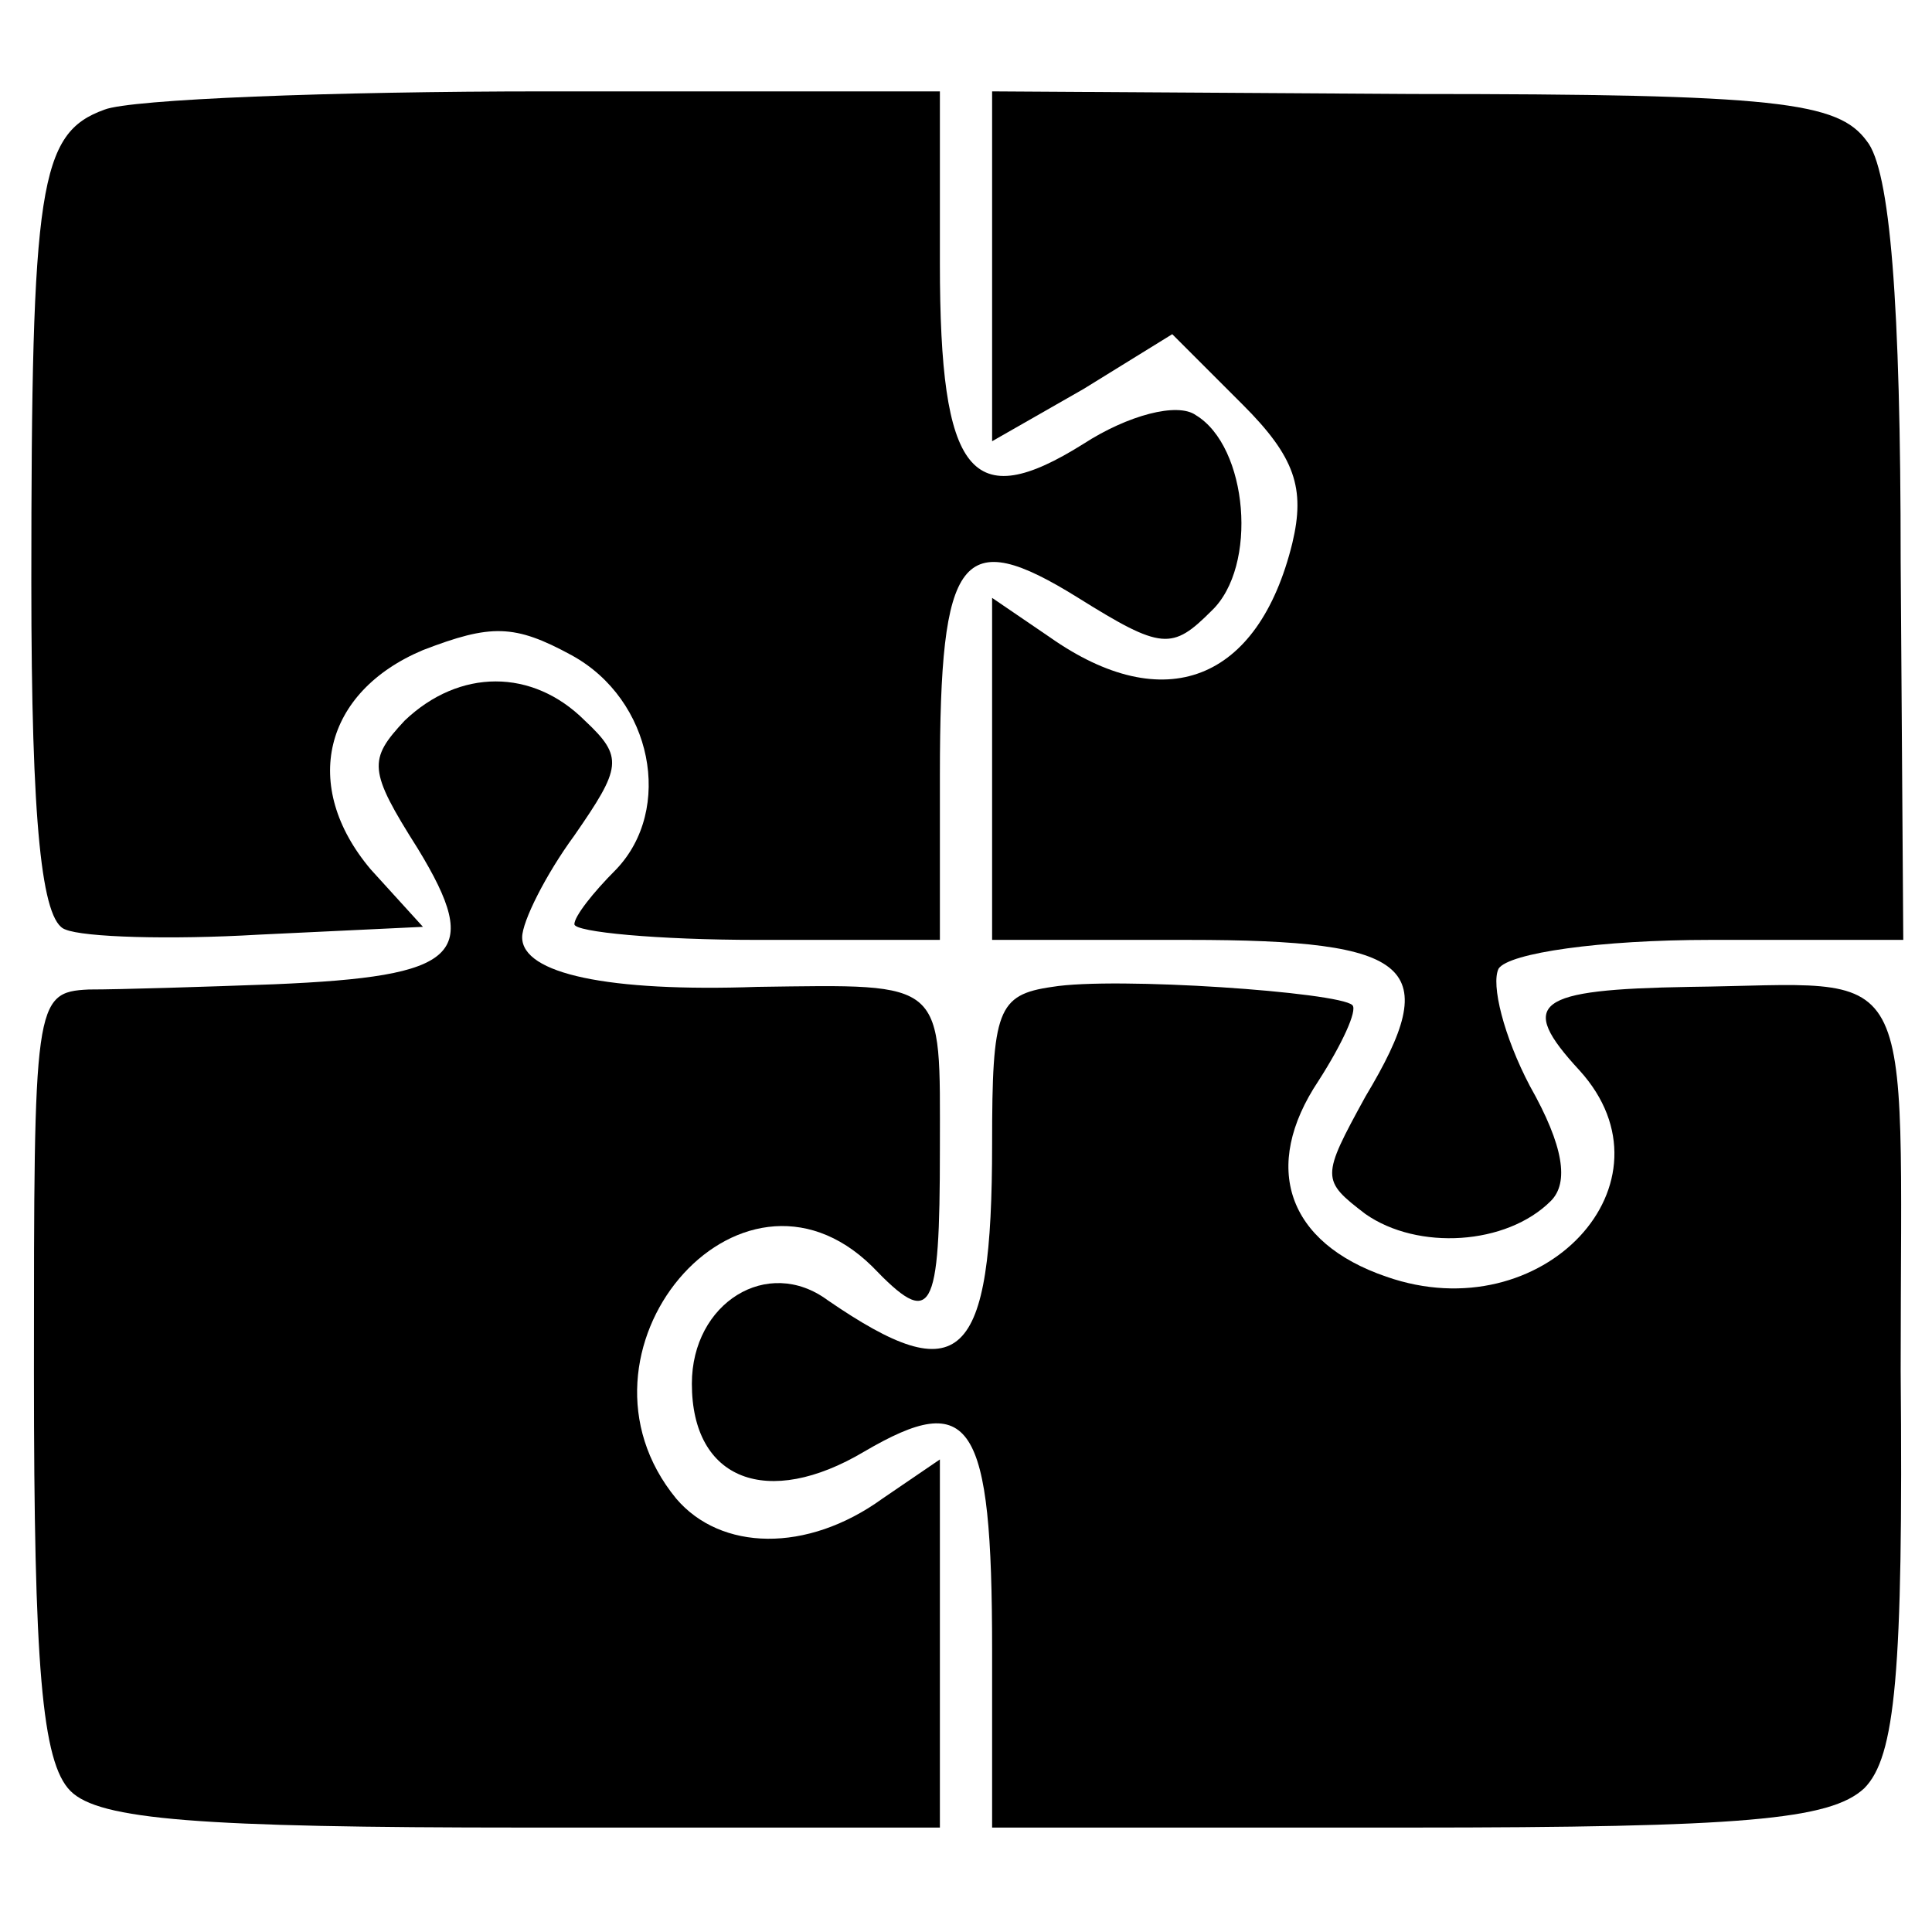 <?xml version="1.0" standalone="no"?>
<!DOCTYPE svg PUBLIC "-//W3C//DTD SVG 20010904//EN"
 "http://www.w3.org/TR/2001/REC-SVG-20010904/DTD/svg10.dtd">
<svg version="1.0" xmlns="http://www.w3.org/2000/svg"
 width="74pt" height="74pt" viewBox="0 0 74 74"
 preserveAspectRatio="xMidYMid meet">
<g transform="translate(0,74) scale(0.1,-0.1)"
fill="#000000" stroke="none">
<path d="M40 698 c-25 -9 -28 -29 -28 -181 0 -93 4 -130 13 -133 7 -3 40 -4
74 -2 l63 3 -20 22 c-27 32 -18 68 20 84 26 10 35 10 57 -2 31 -17 39 -59 17
-82 -9 -9 -16 -18 -16 -21 0 -3 32 -6 70 -6 l70 0 0 63 c0 85 8 96 53 68 32
-20 36 -20 51 -5 18 17 14 63 -6 75 -7 5 -26 0 -43 -11 -43 -27 -55 -12 -55
69 l0 66 -151 0 c-82 0 -159 -3 -169 -7z"/>
<path d="M380 638 l0 -67 35 20 34 21 27 -27 c20 -20 24 -32 19 -53 -13 -53
-49 -67 -93 -36 l-22 15 0 -65 0 -66 75 0 c87 0 98 -10 68 -60 -17 -31 -17
-32 0 -45 20 -14 54 -12 71 5 7 7 5 21 -8 44 -10 19 -15 39 -12 45 4 6 39 11
81 11 l74 0 -1 145 c0 99 -4 150 -13 161 -11 15 -34 18 -174 18 l-161 1 0 -67z"/>
<path d="M155 464 c-14 -15 -14 -19 5 -49 25 -41 16 -49 -55 -52 -27 -1 -59
-2 -71 -2 -21 -1 -21 -5 -21 -147 0 -112 3 -149 14 -160 11 -11 49 -14 174
-14 l159 0 0 71 0 70 -22 -15 c-29 -21 -62 -20 -79 0 -46 56 24 139 75 89 23
-24 26 -19 26 45 0 65 3 63 -70 62 -57 -2 -90 5 -90 19 0 6 9 24 20 39 18 26
19 30 4 44 -20 20 -48 20 -69 0z"/>
<path d="M403 362 c-21 -3 -23 -9 -23 -60 0 -84 -12 -95 -63 -60 -23 17 -52
-1 -52 -32 0 -37 29 -48 66 -26 41 24 49 12 49 -76 l0 -68 159 0 c129 0 162 3
175 15 12 12 15 44 14 160 0 162 8 148 -81 147 -59 -1 -66 -6 -42 -32 39 -43
-14 -100 -74 -79 -38 13 -48 42 -26 75 9 14 15 27 13 29 -5 5 -91 11 -115 7z"/>
</g>
</svg>
